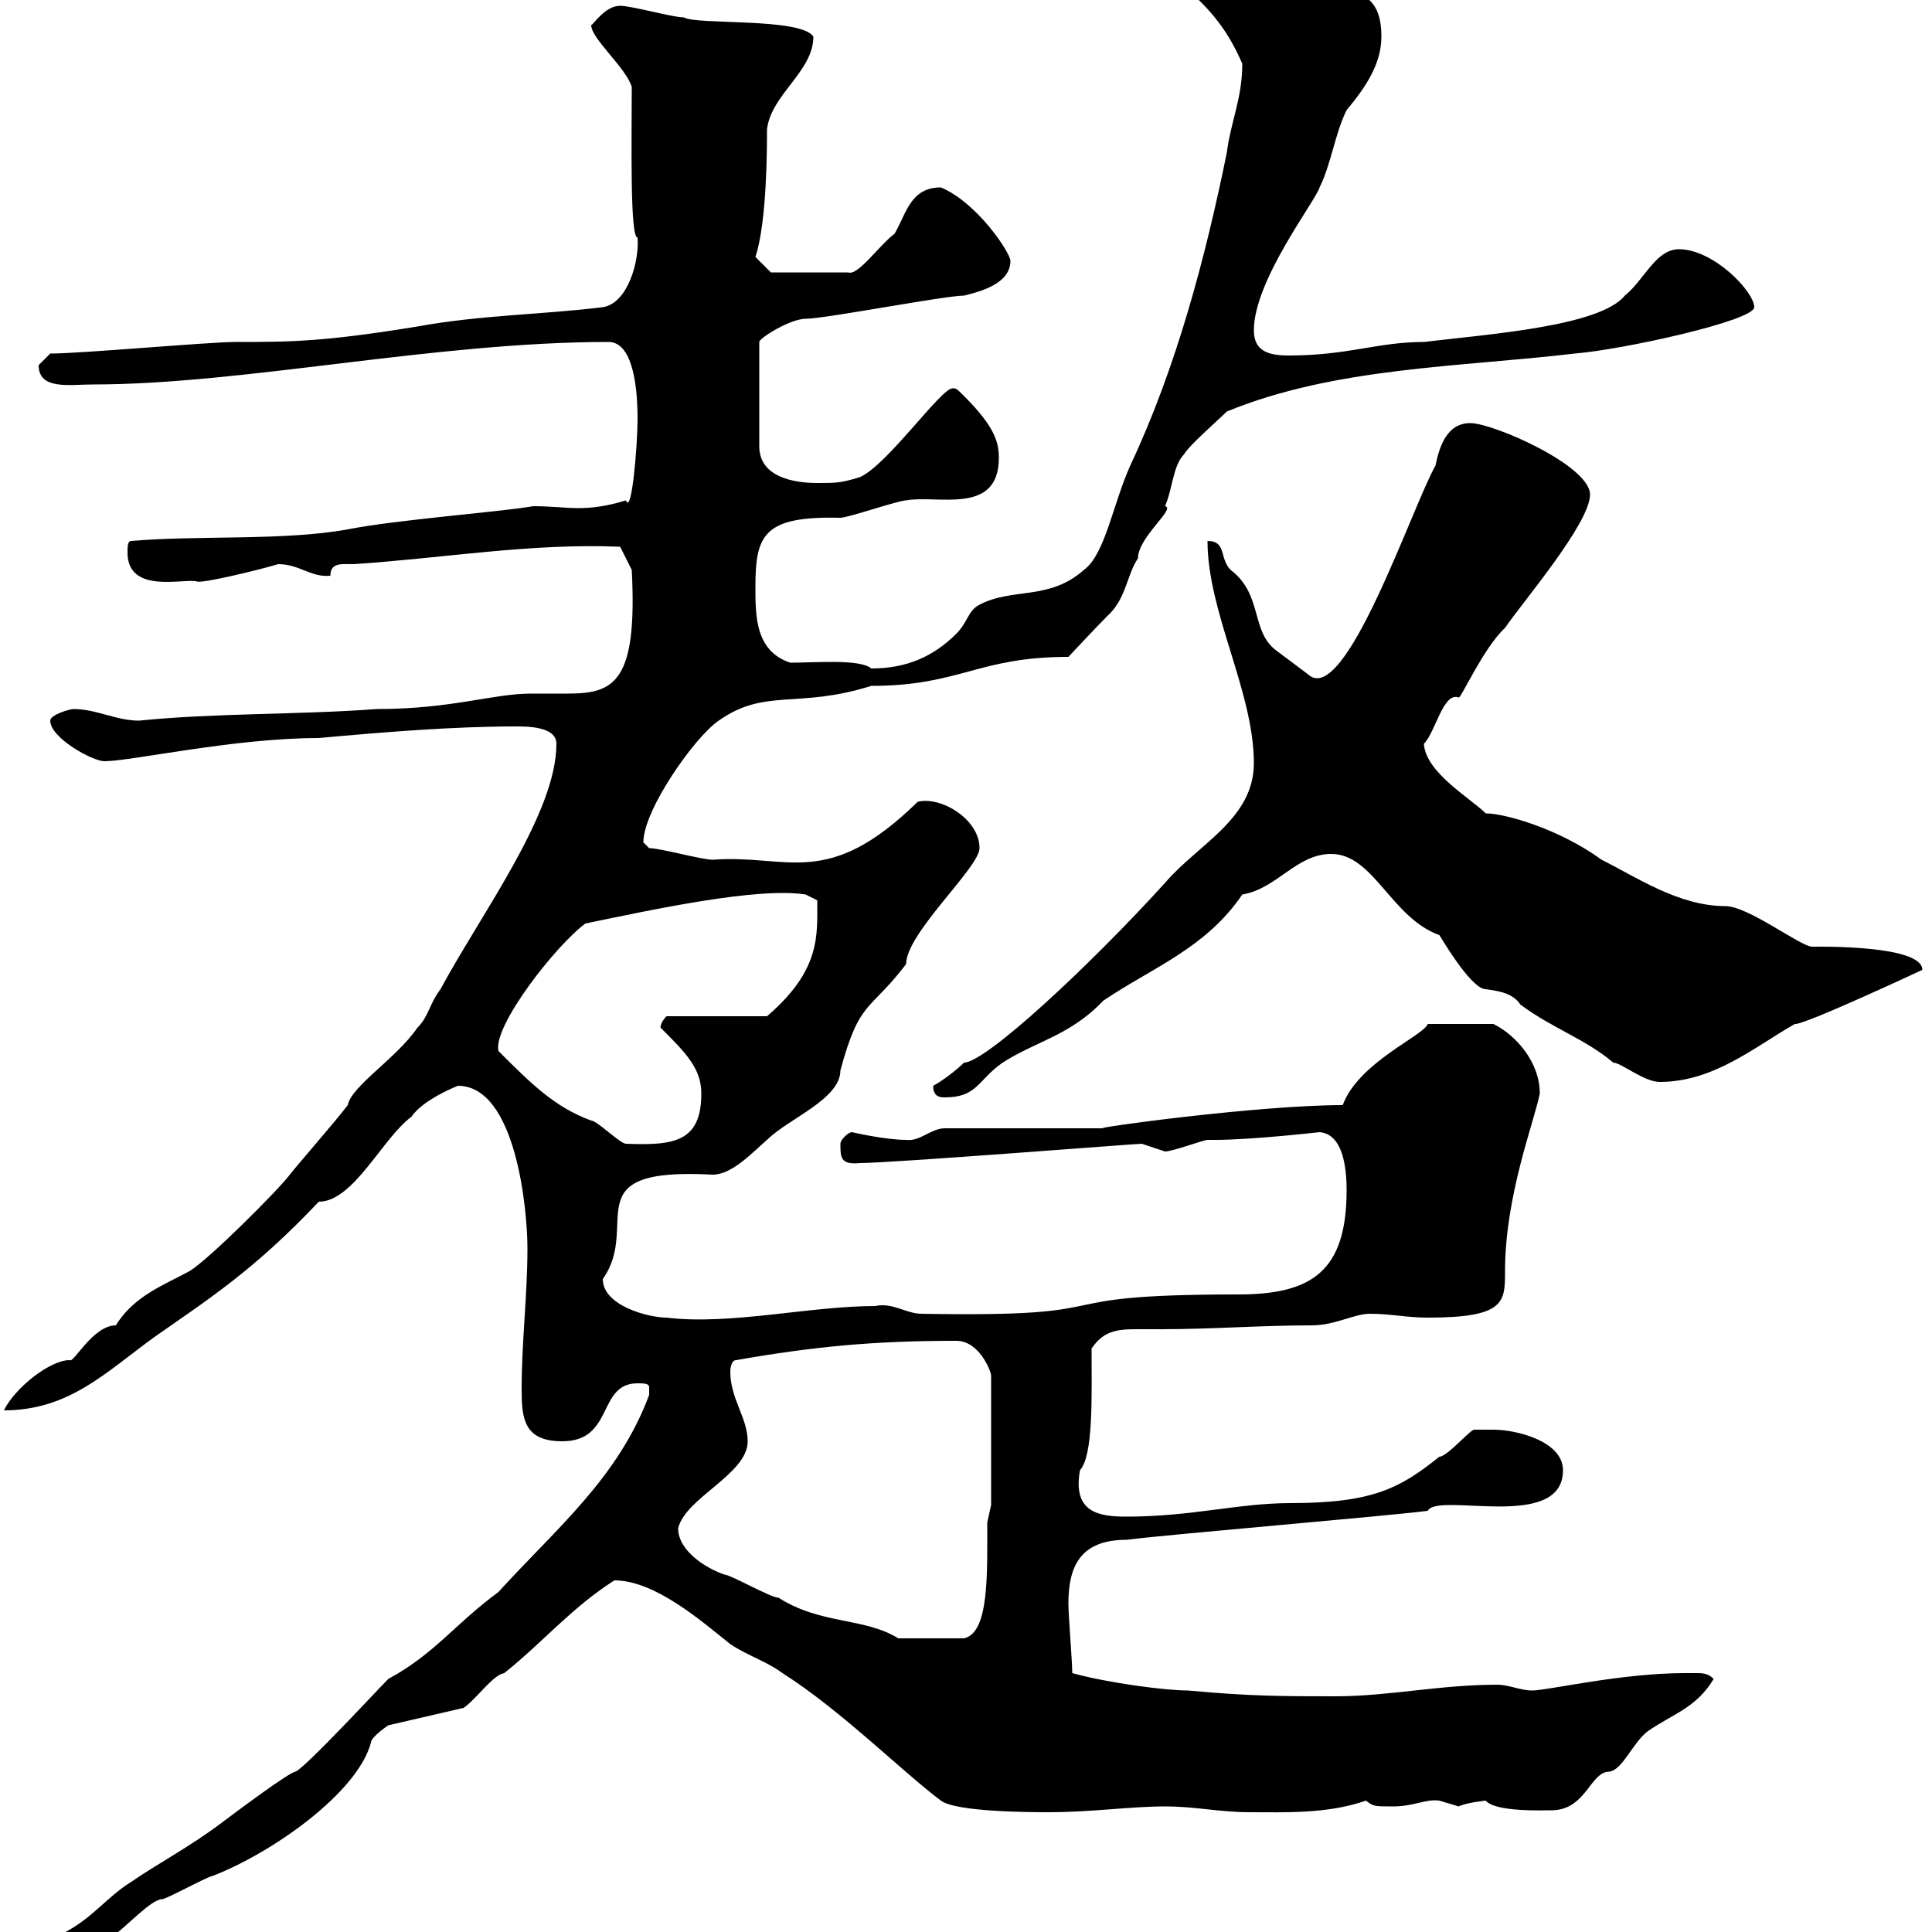 <svg xmlns="http://www.w3.org/2000/svg" xmlns:xlink="http://www.w3.org/1999/xlink" width="300" height="300"><path d="M3.60 303.90C3.60 306.30 4.50 305.70 7.20 305.70C8.10 305.10 18 301.50 16.80 301.20C19.50 299.40 23.40 294.90 25.20 294.90C25.80 294.90 32.40 291.30 33 291.30C42.30 287.70 55.50 278.40 57.60 270.60C57.60 269.70 60.30 267.90 60.30 267.90L72 265.20C74.10 263.70 76.50 260.10 78.30 259.80C84.30 255 88.80 249.60 95.40 245.40C101.70 245.40 108.90 251.70 113.40 255.30C116.10 257.10 119.10 258 121.50 259.80C130.50 265.50 140.10 275.10 146.10 279.60C148.50 281.40 160.50 281.40 162.90 281.40C169.50 281.40 175.50 280.50 180.90 280.50C185.70 280.50 189.30 281.40 194.10 281.40C199.50 281.40 206.10 281.70 212.10 279.60C213.30 280.50 213.30 280.50 216.30 280.50C219.60 280.50 221.40 279.30 223.50 279.60C223.50 279.60 226.50 280.50 226.50 280.50C227.70 279.90 230.70 279.60 230.70 279.60C232.20 281.40 239.70 281.10 240.90 281.10C246.30 281.10 246.90 275.10 249.90 275.10C252 274.80 253.50 270.60 255.90 268.80C259.80 266.10 263.40 265.20 266.10 260.70C265.20 259.80 264.30 259.80 263.40 259.80C262.50 259.80 261.60 259.80 261.60 259.80C251.70 259.80 240.30 262.50 237.90 262.50C236.10 262.50 234.30 261.60 232.50 261.60C223.50 261.60 215.70 263.40 207.30 263.40C199.50 263.40 194.10 263.40 184.50 262.50C180.90 262.50 171.90 261.30 166.50 259.80C166.50 258 165.90 250.80 165.90 249C165.90 243.30 167.70 239.10 174.90 239.10C182.10 238.20 214.50 235.50 221.70 234.60C223.20 231.60 242.70 237.90 242.70 228.30C242.70 223.80 235.50 222 231.90 222C230.70 222 228.90 222 228.90 222C228.30 222 224.70 226.20 223.50 226.20C217.50 231 213.30 233.40 200.40 233.40C192.30 233.40 185.10 235.50 174.90 235.50C170.70 235.50 166.50 234.90 167.70 228.30C169.80 225.90 169.50 216.90 169.50 209.40C171.30 206.70 173.40 206.40 176.40 206.40C177.90 206.40 178.80 206.40 180.30 206.40C188.10 206.40 195.90 205.80 203.70 205.80C207.30 205.80 210.30 204 212.70 204C216 204 218.40 204.60 221.70 204.60C233.70 204.60 233.70 202.20 233.70 197.40C233.70 185.70 238.20 174.30 239.10 169.80C239.10 165 235.50 160.80 231.90 159L221.70 159C221.10 160.80 210.90 165 208.50 171.60C195.30 171.60 169.20 175.20 171.30 175.20C167.70 175.20 150.30 175.20 146.70 175.20C144.60 175.20 142.80 177.30 140.70 177C137.40 177 132.30 175.80 132.30 175.80C131.70 175.80 130.50 177 130.50 177.60C130.50 179.70 130.50 180.90 133.50 180.60C138.30 180.60 176.40 177.60 177.30 177.60C177.30 177.60 180.90 178.80 180.90 178.80C182.10 178.80 186.90 177 187.50 177C187.50 177 188.70 177 188.70 177C194.40 177 204.90 175.80 204.90 175.80C208.50 176.10 209.10 181.20 209.10 184.80C209.10 197.40 203.70 201 192.30 201C159.30 201 177 204.60 143.10 204C140.70 204 138.60 202.20 135.90 202.80C125.70 202.80 113.40 205.80 103.50 204.60C100.80 204.60 93.60 202.80 93.60 198.60C99.60 190.20 88.80 181.20 110.70 182.40C113.70 182.40 117 178.80 119.10 177C122.40 173.70 130.50 170.70 130.50 166.20C133.50 155.10 135 157.20 140.70 149.70C140.70 144.90 152.10 134.70 152.10 131.70C152.10 127.20 146.10 123.60 142.50 124.50C128.40 138.30 122.40 132.60 110.70 133.50C108.90 133.50 102.60 131.70 100.80 131.70C100.80 131.70 99.90 130.80 99.90 130.80C99.90 125.70 108 114.30 111.60 111.90C118.80 106.80 123.90 110.10 135.30 106.50C149.10 106.50 151.80 102 165.90 102C165.90 102 170.10 97.50 171.90 95.70C174.90 93 174.90 89.40 176.70 86.70C176.70 83.40 182.70 78.90 180.90 78.60C182.10 75.90 182.10 72.30 183.90 70.50C184.50 69.30 189.30 65.10 190.50 63.90C207.30 57 226.80 57 244.50 54.90C252 54.30 272.40 49.80 272.40 47.70C272.40 45.30 266.10 38.70 260.70 38.70C257.10 38.70 255.30 43.50 252.30 45.90C248.40 50.70 231 51.90 221.10 53.10C213.90 53.10 209.40 55.20 200.10 55.20C197.10 55.20 194.70 54.60 194.70 51.30C194.70 43.50 204.30 31.20 204.90 29.10C206.70 25.50 207.30 20.70 209.10 17.10C212.10 13.50 214.50 9.90 214.50 5.70C214.50-1.50 210.30-1.50 203.70-2.70C199.80-2.70 194.40-6 192.90-4.50C189.90-4.50 182.40-4.20 184.50-1.50C188.70 2.10 191.10 5.70 192.90 9.90C192.90 15.30 191.10 18.90 190.50 23.70C187.20 39.90 182.70 57 175.50 72.30C172.80 78.30 171.60 86.10 168.30 88.50C162.90 93.30 157.20 91.20 152.10 93.90C150.30 94.80 150.30 96.60 148.50 98.40C144.90 102 140.70 103.80 135.30 103.80C133.50 102.30 126.90 102.90 122.70 102.90C117.30 101.10 117.30 95.70 117.30 91.20C117.30 83.10 118.50 80.10 130.50 80.40C131.70 80.40 139.50 77.70 140.70 77.70C145.50 76.80 155.10 80.10 155.10 71.10C155.10 68.70 154.50 66.30 149.70 61.50C148.50 60.30 148.50 60.30 147.90 60.30C146.10 60.30 137.70 72.30 133.50 74.10C130.50 75 129.90 75 126.90 75C123.30 75 117.90 74.10 117.90 69.30L117.90 53.10C117.90 52.50 122.70 49.50 125.10 49.50C128.10 49.50 146.70 45.90 149.70 45.90C152.10 45.30 156.90 44.10 156.90 40.50C156.90 39.30 151.80 31.50 146.10 29.10C141.30 29.10 140.70 33.30 138.90 36.30C136.50 38.10 133.20 42.90 131.70 42.30L119.70 42.30L117.30 39.90C119.10 34.50 119.10 22.80 119.10 20.10C119.70 14.70 126.30 11.10 126.30 5.70C124.50 2.70 108 3.90 106.20 2.70C104.40 2.70 98.10 0.90 96.30 0.90C93.90 0.90 92.10 3.90 91.80 3.90C91.80 6 97.20 10.50 98.10 13.50C98.10 21.90 97.80 36.90 99 36.90C99.30 40.50 97.50 47.10 93.60 47.70C83.70 48.90 74.70 48.90 64.80 50.70C50.10 53.10 45 53.10 36.60 53.10C32.40 53.10 12.60 54.90 7.80 54.90C7.80 54.90 6 56.70 6 56.70C6 60.60 10.80 59.70 14.40 59.70C37.80 59.70 67.50 53.10 94.50 53.10C97.80 53.10 99 58.50 99 65.10C99 69 98.10 80.10 97.20 77.70C94.20 78.60 92.10 78.90 89.70 78.90C87.90 78.90 85.50 78.60 82.80 78.60C77.70 79.50 61.50 80.70 54 82.20C44.10 84 30.60 83.10 20.40 84C19.80 84 19.80 84.90 19.80 85.80C19.80 92.40 28.80 89.70 30.60 90.30C31.50 90.60 40.20 88.50 43.20 87.60C46.50 87.60 48.30 89.70 51.30 89.40C51.30 87.30 53.10 87.60 54.90 87.60C68.70 86.70 82.50 84.30 96.30 84.90L98.10 88.50C99 105.90 95.40 107.70 88.20 107.70C86.40 107.70 84.60 107.70 82.50 107.70C76.50 107.70 70.20 110.10 58.50 110.10C46.50 111 33.30 110.70 21.60 111.90C18 111.90 15 110.10 11.40 110.10C10.80 110.10 7.80 111 7.80 111.90C7.80 114.60 14.40 118.20 16.20 118.20C20.40 118.20 36.30 114.60 49.50 114.60C59.40 113.70 70.20 112.80 80.10 112.80C81.90 112.80 86.40 112.80 86.40 115.50C86.40 126.30 74.70 141.90 68.40 153.60C66.60 156 66.60 157.80 64.80 159.60C61.50 164.40 54.60 168.60 54 171.60C52.20 174 45.90 181.20 45 182.40C43.20 184.80 32.40 195.60 29.40 197.40C25.50 199.50 20.70 201.30 18 205.80C14.40 205.80 11.40 211.80 10.80 211.20C7.80 211.20 2.40 215.40 0.60 219C10.80 219 16.50 213 24 207.60C32.10 201.90 39.30 197.40 49.50 186.60C54.90 186.60 59.40 176.70 63.90 173.40C65.70 170.70 71.10 168.60 71.10 168.60C80.10 168.60 81.90 187.80 81.90 193.80C81.90 201.30 81 208.20 81 215.70C81 220.20 81.30 223.80 87.30 223.80C95.40 223.80 92.70 214.80 99 214.80C99.90 214.80 100.80 214.80 100.80 215.40C100.80 216.60 100.80 216.60 100.80 216.60C96 229.50 86.40 237.30 77.40 247.20C70.50 252.30 67.50 256.80 60.30 260.70C58.50 262.50 47.70 274.20 45.90 275.10C45 275.10 36.60 281.40 34.20 283.20C29.40 286.80 24.30 289.50 20.40 292.20C16.50 294.60 14.40 297.90 9.60 300.30C7.20 302.10 5.40 301.20 3.60 303.90ZM105.30 237.30C106.50 232.50 116.10 228.90 116.10 223.80C116.10 220.20 113.40 217.20 113.40 213C113.40 213 113.40 211.20 114.30 211.20C126.30 209.10 135.60 208.20 148.50 208.20C152.10 208.20 153.90 213 153.90 213.60L153.90 233.70C153.90 233.70 153.30 236.40 153.30 236.40C153.30 244.50 153.60 253.50 149.70 254.40L139.50 254.40C134.10 251.10 127.50 252.30 120.90 248.10C119.70 248.10 113.40 244.50 112.50 244.50C109.80 243.60 105.30 240.90 105.30 237.30ZM77.40 163.20C76.50 159.30 86.40 146.70 90.90 143.40C101.10 141.30 117.60 137.70 125.10 138.90L126.90 139.80C126.90 145.20 127.50 150.60 119.10 157.80L103.50 157.80C102.30 159 102.60 159.90 102.60 159.60C106.50 163.50 108.90 165.90 108.90 169.80C108.90 177.30 104.70 177.90 97.20 177.60C96.30 177.60 92.70 174 91.80 174C86.10 171.90 82.50 168.30 77.40 163.20ZM144.90 168.60C144.90 170.40 146.10 170.40 146.70 170.40C151.80 170.40 151.80 167.70 155.70 165C160.80 161.70 166.20 160.80 171.30 155.40C178.80 150.30 187.20 147.30 192.90 138.90C198.30 138 201.30 132.60 206.70 132.60C213.30 132.60 216 142.50 223.50 145.20C223.20 144.60 228.30 153.60 230.70 153.60C232.80 153.90 234.90 154.20 236.10 156C240.90 159.60 246.30 161.40 250.50 165C251.70 165 255.30 168 257.70 168C266.10 168 272.40 162.60 278.70 159C279.90 159.30 298.50 150.60 298.50 150.60C298.50 146.70 282.30 147 281.40 147C279.60 147 271.50 140.70 267.90 140.70C260.70 140.70 254.10 136.20 248.70 133.50C242.10 128.70 233.70 126.30 230.70 126.30C228.30 123.90 221.40 120 221.10 115.50C222.90 113.70 224.10 107.40 226.50 108.30C226.80 108.60 230.40 100.50 233.70 97.50C236.10 93.90 246.90 81.30 246.90 76.80C246.90 72.30 231.90 65.70 228.30 65.70C224.70 65.70 223.50 69.30 222.90 72.30C219.30 78.60 208.80 110.10 203.10 104.70C203.10 104.70 199.50 102 198.30 101.10C194.10 98.10 196.20 92.40 191.10 88.50C189.30 86.70 190.50 84 187.50 84C187.50 95.10 194.70 107.40 194.70 118.50C194.70 127.20 186 131.10 180.90 137.10C168.90 150.30 153 165 149.70 165C148.50 166.20 146.10 168 144.90 168.60Z"/></svg>